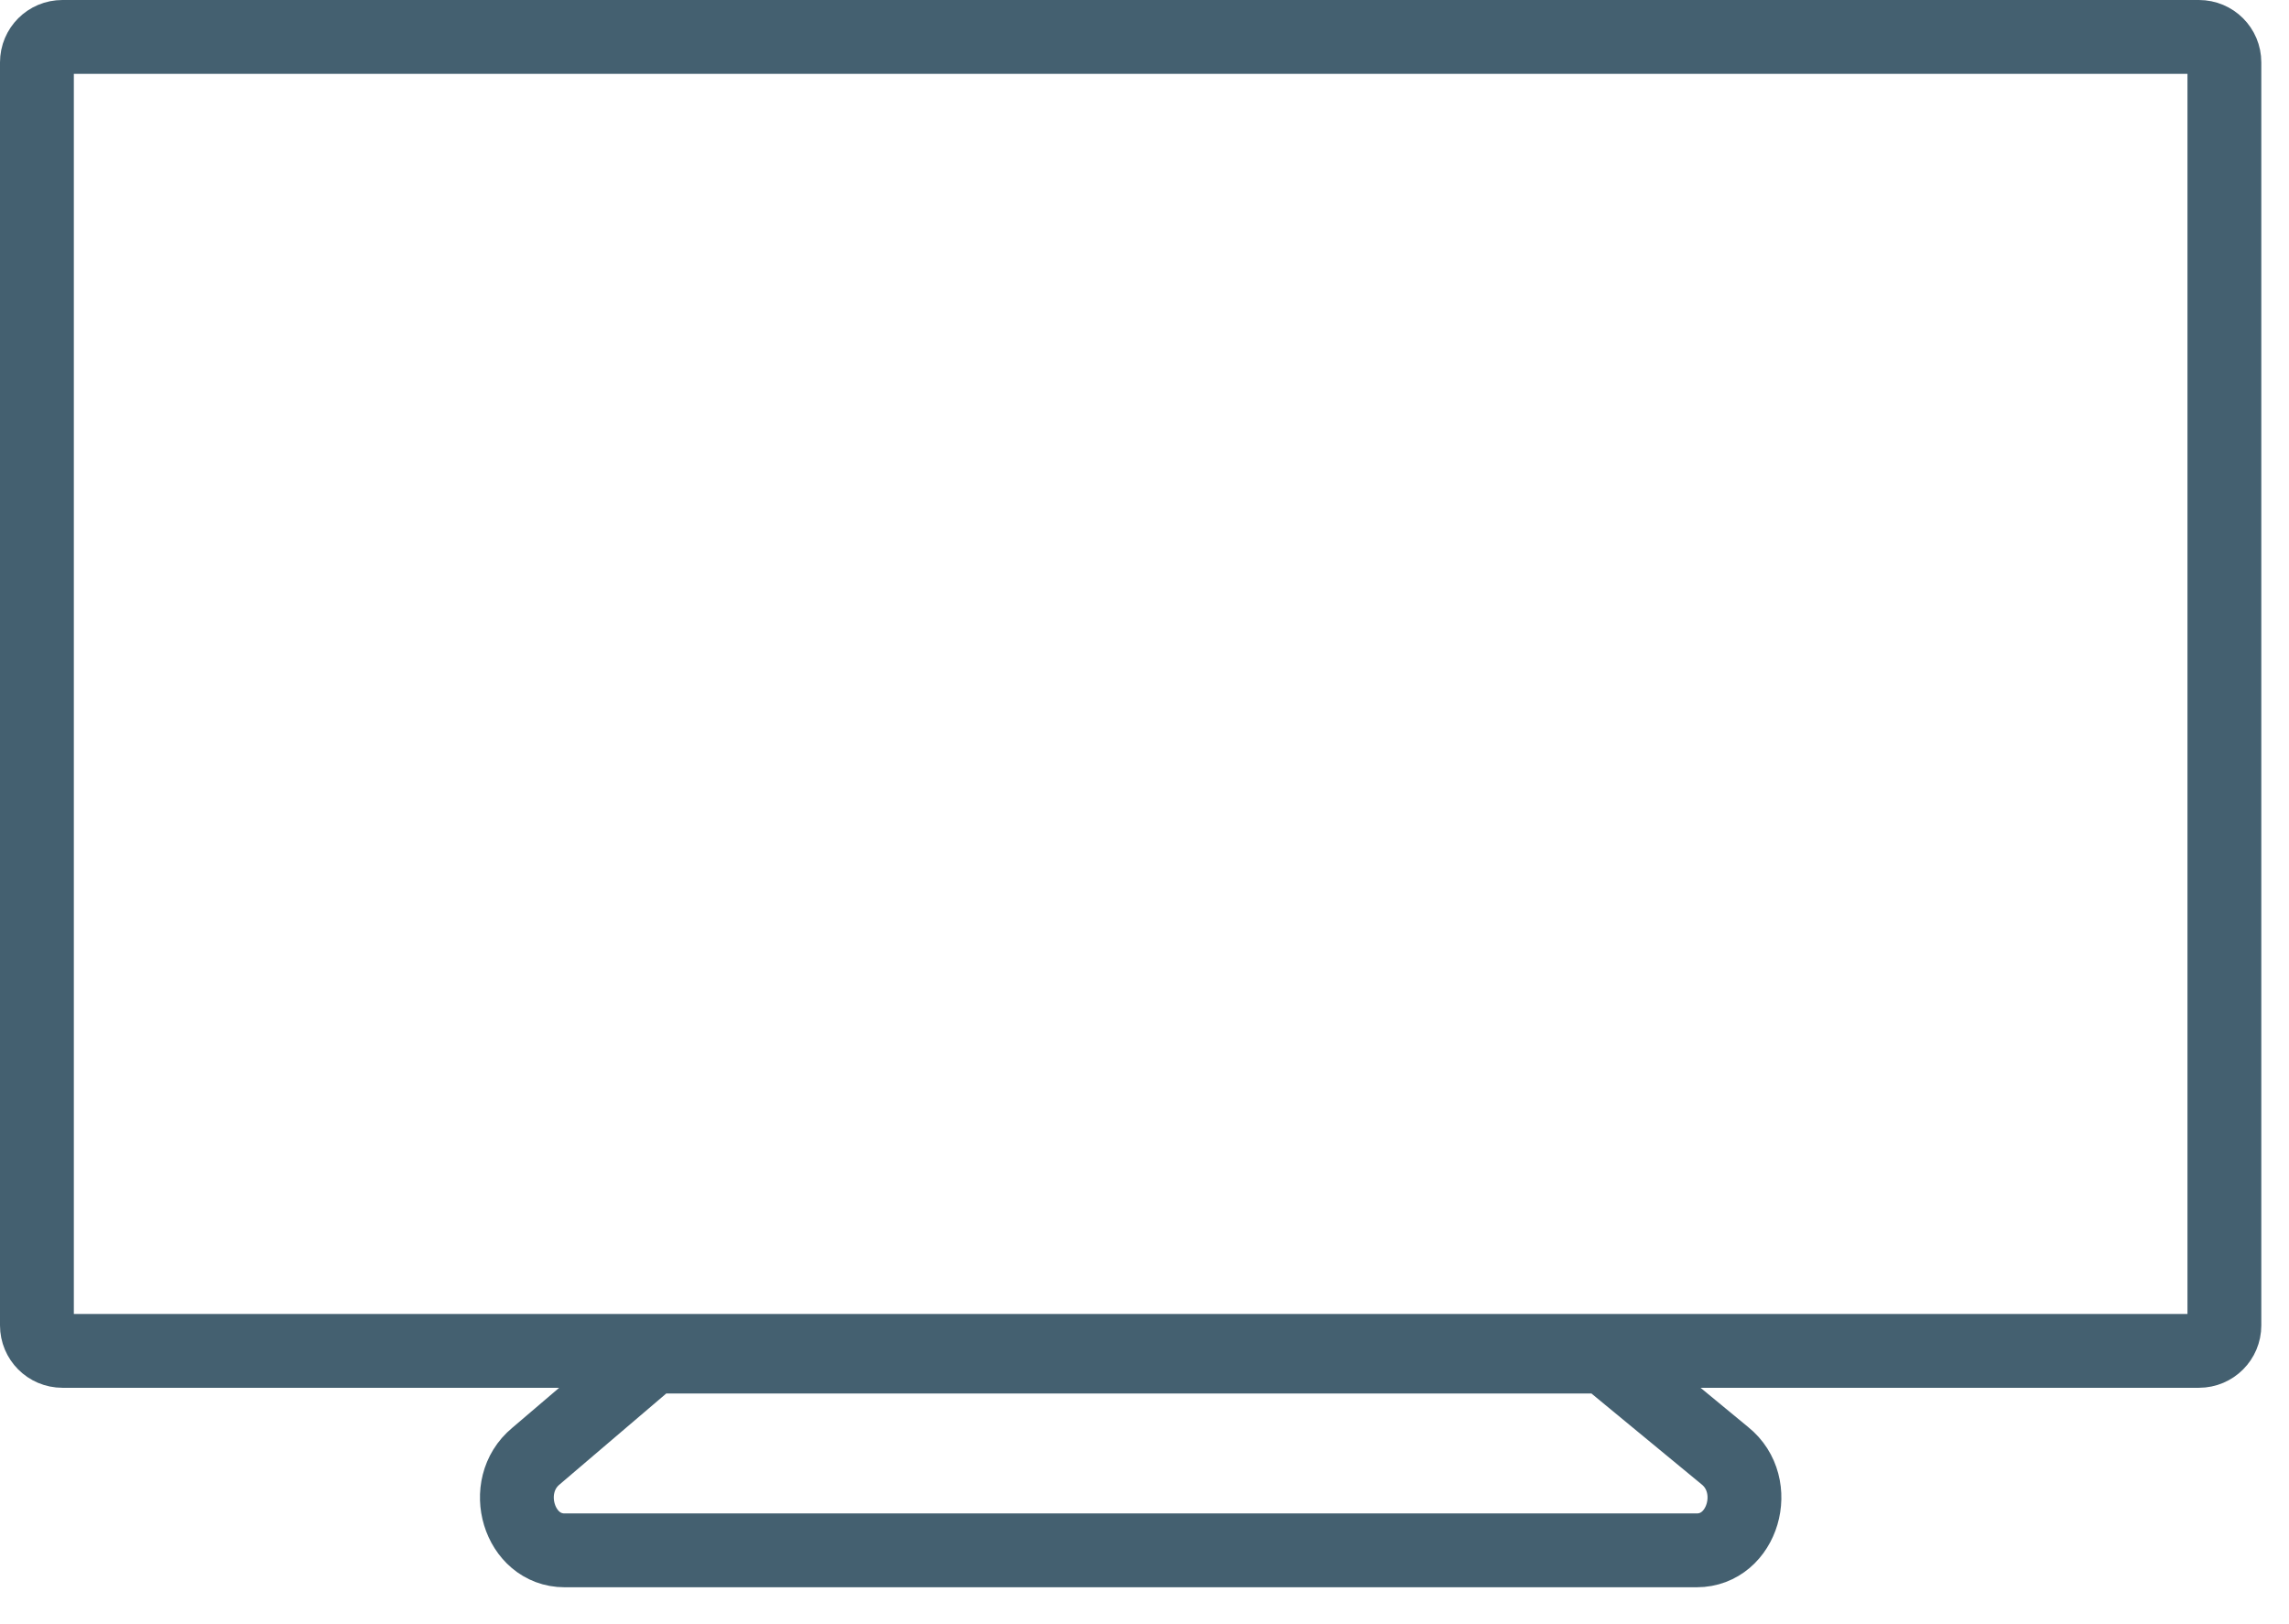 <svg width="31" height="22" viewBox="0 0 31 22" fill="none" xmlns="http://www.w3.org/2000/svg">
<path d="M0.845 0.5H29.78C29.971 0.5 30.125 0.654 30.125 0.845V17.953C30.125 18.143 29.971 18.298 29.78 18.298H0.845C0.654 18.298 0.5 18.143 0.5 17.953V0.845C0.5 0.654 0.654 0.5 0.845 0.5Z" stroke="#446070" stroke-miterlimit="10"/>
<path d="M8.838 18.375H21.732L23.359 19.717C23.863 20.121 23.604 21 22.979 21H7.646C7.027 21 6.764 20.133 7.258 19.724L8.838 18.376V18.375Z" stroke="#446070" stroke-miterlimit="10"/>
</svg>
